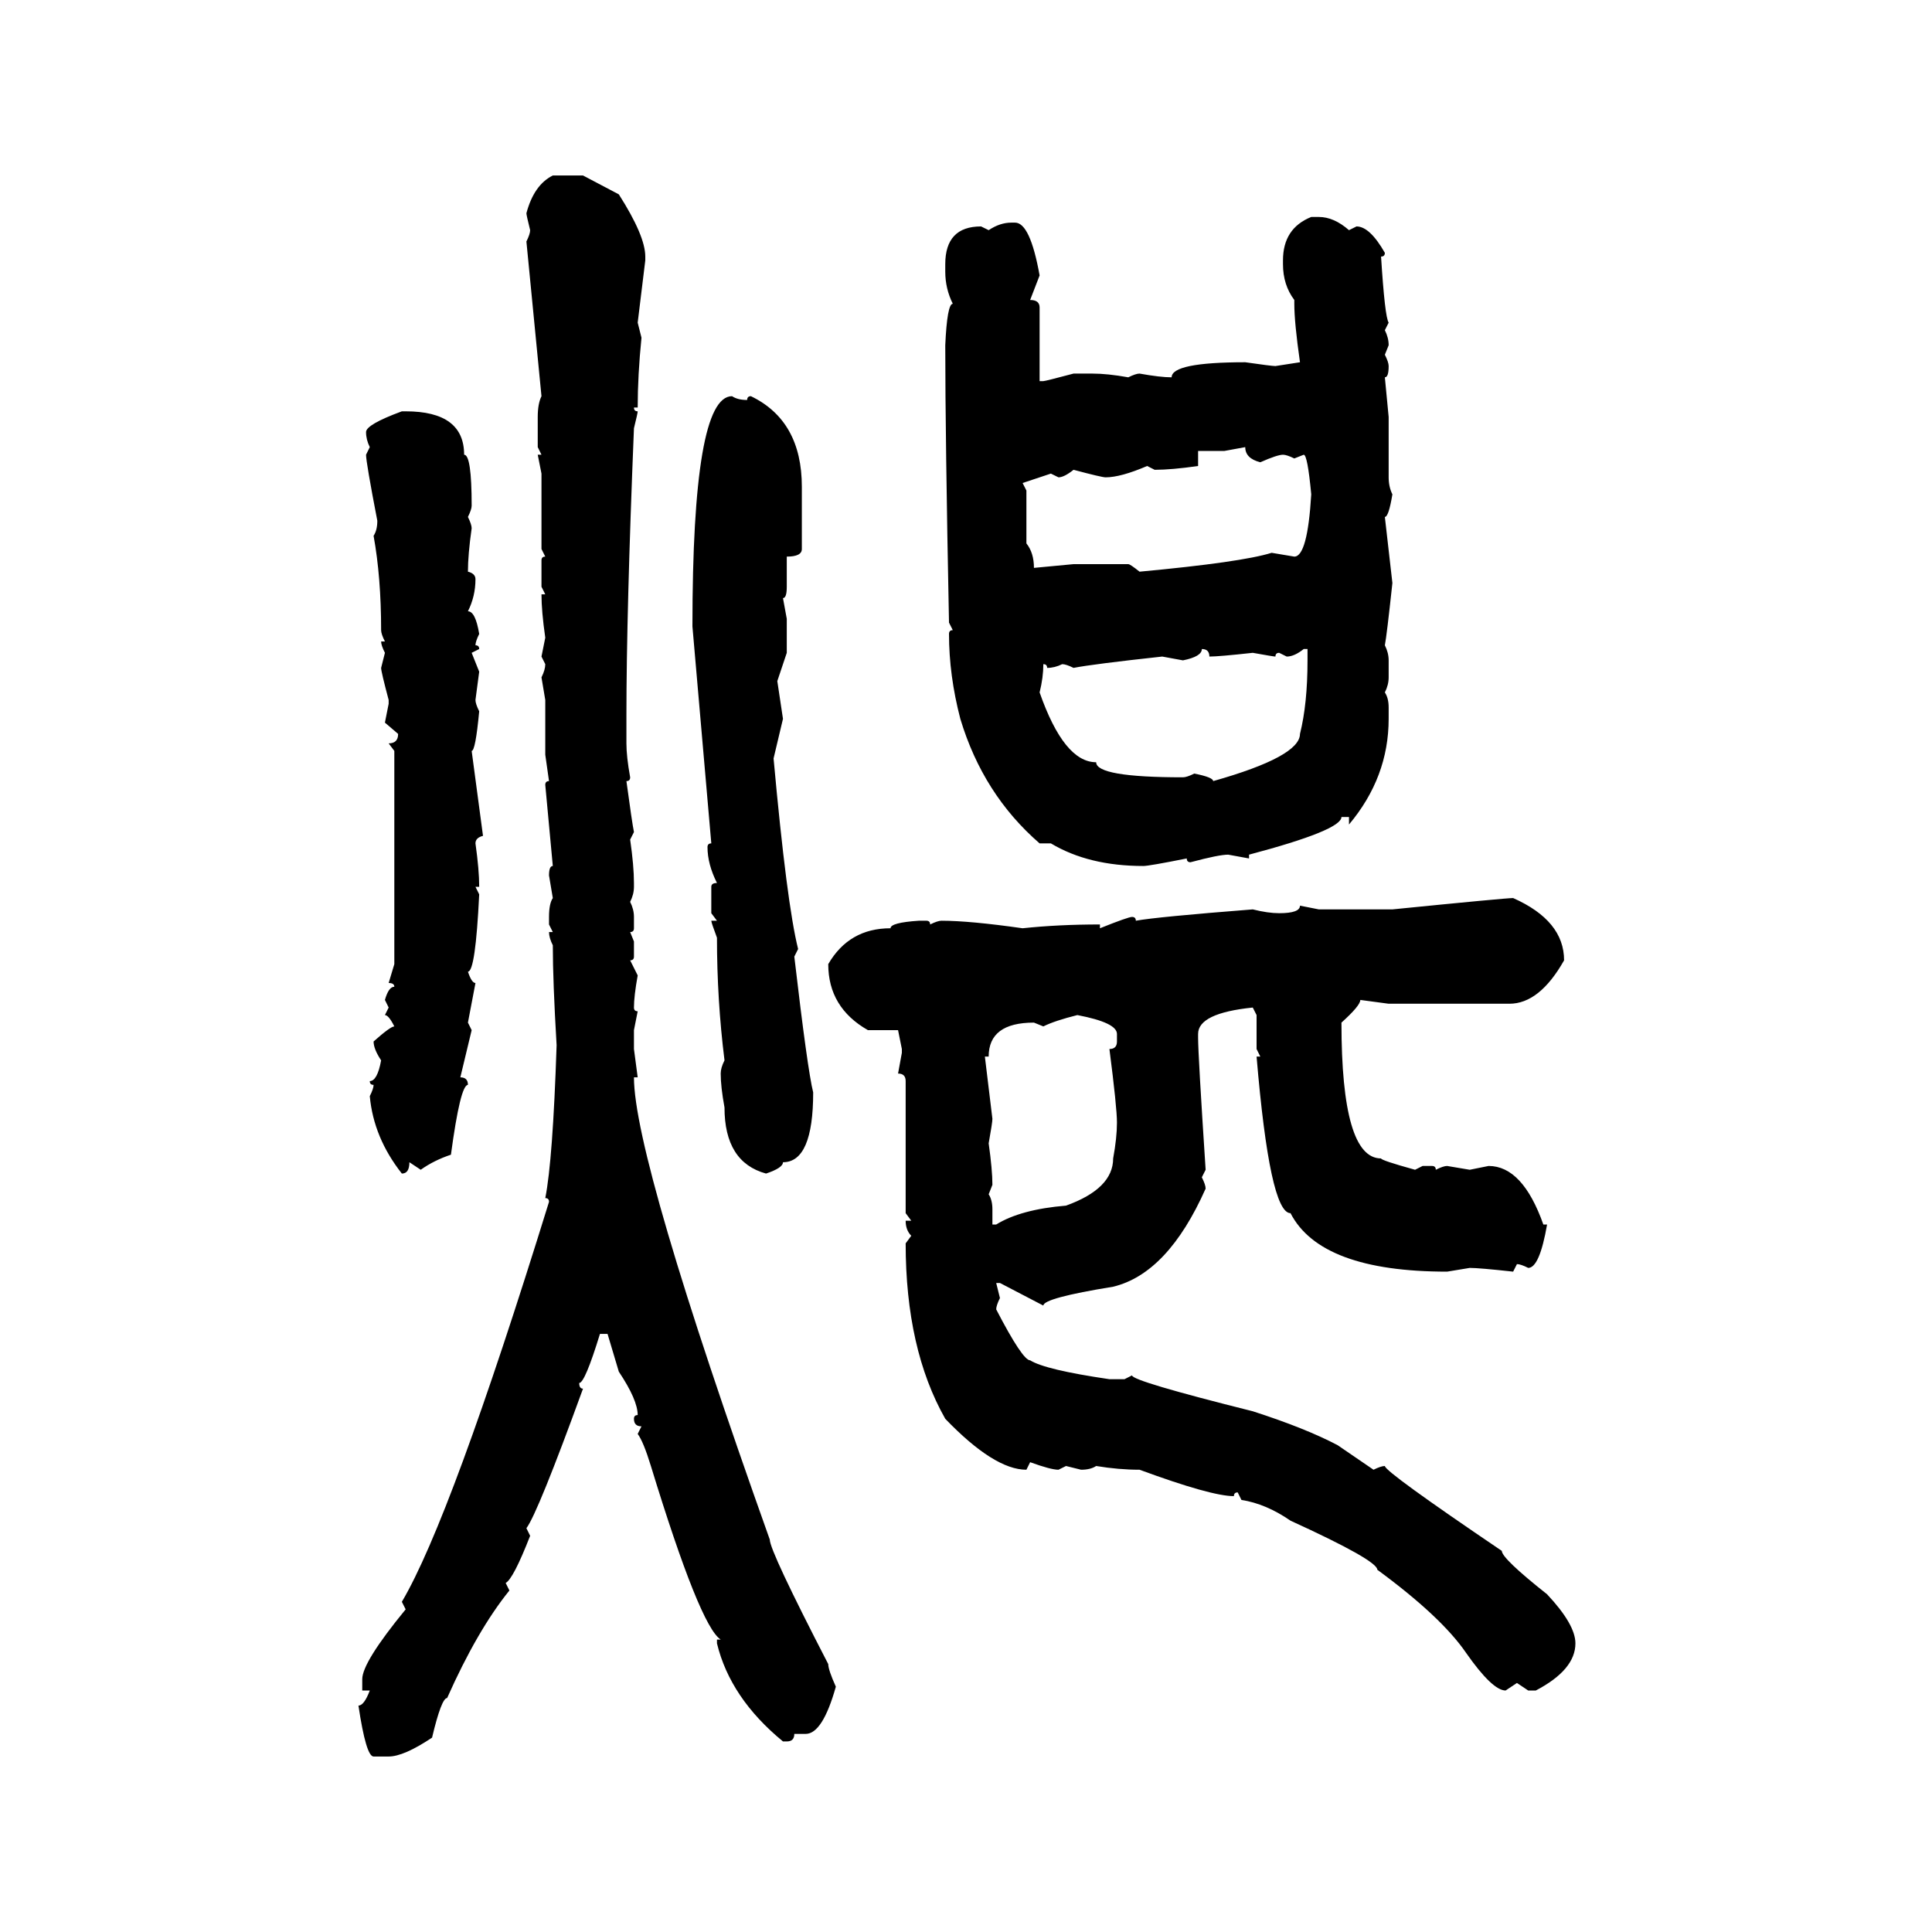 <svg xmlns="http://www.w3.org/2000/svg" xmlns:xlink="http://www.w3.org/1999/xlink" width="300" height="300"><path d="M85.84 27.25L85.84 27.25L90.53 27.25L96.09 30.18Q100.20 36.62 100.20 39.84L100.20 39.84L100.20 40.43L99.02 50.10L99.61 52.44Q99.02 58.30 99.02 63.28L99.02 63.28L98.44 63.28Q98.44 63.87 99.02 63.87L99.02 63.87Q99.02 64.16 98.44 66.50L98.44 66.50Q97.27 95.21 97.27 111.04L97.27 111.04L97.27 115.43Q97.27 117.48 97.85 120.70L97.85 120.70Q97.85 121.29 97.27 121.29L97.27 121.29Q98.14 127.73 98.44 129.20L98.44 129.20L97.85 130.37Q98.44 134.47 98.44 137.11L98.44 137.11L98.44 137.70Q98.44 138.87 97.85 140.04L97.85 140.04Q98.44 141.21 98.44 142.38L98.44 142.38L98.44 144.14Q98.44 144.73 97.85 144.73L97.85 144.73L98.44 146.19L98.44 148.54Q98.44 149.12 97.85 149.12L97.85 149.12L99.02 151.46Q98.44 154.69 98.44 156.45L98.44 156.45Q98.44 157.03 99.02 157.03L99.02 157.03L98.44 159.96L98.44 162.89L99.02 167.29L98.44 167.29Q98.44 179.88 119.53 239.06L119.53 239.06Q119.53 240.82 128.61 258.40L128.61 258.40Q128.61 259.28 129.79 261.91L129.79 261.91Q127.73 269.24 125.10 269.24L125.10 269.24L123.34 269.24Q123.34 270.41 122.17 270.41L122.17 270.41L121.58 270.41Q113.38 263.67 111.33 255.18L111.33 255.18L111.33 254.59L111.91 254.59Q108.69 252.54 101.07 227.64L101.07 227.64Q99.90 223.83 99.02 222.66L99.02 222.66L99.61 221.48Q98.44 221.48 98.44 220.31L98.44 220.31Q98.44 219.73 99.02 219.73L99.02 219.73Q99.02 217.38 96.09 212.99L96.09 212.99L94.34 207.13L93.16 207.13Q90.82 214.75 89.94 214.75L89.94 214.75Q89.94 215.63 90.53 215.63L90.53 215.63Q83.50 234.96 81.74 237.30L81.74 237.30L82.32 238.48Q79.69 245.21 78.52 245.80L78.52 245.80L79.10 246.97Q74.12 253.13 69.43 263.67L69.43 263.67Q68.55 263.67 67.09 269.82L67.09 269.82Q62.70 272.75 60.35 272.75L60.35 272.75L58.01 272.75Q56.84 272.75 55.66 264.84L55.66 264.84Q56.54 264.84 57.42 262.50L57.42 262.50L56.25 262.50L56.25 260.74Q56.25 258.11 62.99 249.90L62.99 249.90L62.40 248.73Q70.02 235.84 85.25 186.62L85.25 186.62Q85.25 186.04 84.67 186.04L84.67 186.04Q85.84 180.18 86.43 162.30L86.43 162.30Q85.84 152.34 85.84 146.78L85.84 146.78Q85.25 145.61 85.25 144.73L85.25 144.73L85.84 144.73L85.25 143.55L85.25 142.38Q85.25 140.33 85.84 139.45L85.84 139.45L85.25 135.94Q85.25 134.47 85.84 134.47L85.84 134.47L84.67 121.88Q84.67 121.29 85.25 121.29L85.25 121.29L84.67 117.19L84.67 108.69L84.08 105.18Q84.67 104.00 84.67 103.13L84.67 103.13L84.08 101.95L84.67 99.02Q84.08 94.92 84.08 92.29L84.08 92.29L84.67 92.29L84.08 91.11L84.08 87.01Q84.08 86.43 84.67 86.43L84.67 86.43L84.08 85.25L84.08 73.54L83.50 70.61L84.08 70.61L83.50 69.43L83.50 64.75Q83.50 62.70 84.08 61.52L84.08 61.52L81.74 37.50Q82.32 36.33 82.32 35.74L82.32 35.74Q81.74 33.40 81.74 33.11L81.74 33.11Q82.91 28.71 85.84 27.25ZM203.61 33.69L203.61 33.69L204.79 33.69Q207.13 33.69 209.47 35.74L209.47 35.74L210.64 35.16Q212.70 35.16 215.04 39.26L215.04 39.26Q215.04 39.84 214.45 39.84L214.45 39.84Q215.04 49.22 215.63 50.10L215.63 50.10L215.04 51.27Q215.63 52.44 215.63 53.61L215.63 53.61L215.04 55.08Q215.63 56.25 215.63 56.84L215.63 56.84Q215.63 58.59 215.04 58.59L215.04 58.59L215.63 64.75L215.63 74.12Q215.63 75.59 216.21 76.76L216.21 76.76Q215.63 80.27 215.04 80.27L215.04 80.27L216.21 90.53Q215.33 98.73 215.04 100.20L215.04 100.20Q215.63 101.37 215.63 102.54L215.63 102.54L215.63 105.18Q215.63 106.35 215.04 107.52L215.04 107.52Q215.63 108.40 215.63 109.86L215.63 109.86L215.63 111.62Q215.63 120.70 209.47 128.03L209.47 128.03L209.47 126.86L208.30 126.86Q208.30 128.91 193.95 132.71L193.95 132.71L193.95 133.30L190.72 132.71Q189.26 132.71 184.86 133.89L184.86 133.89Q184.28 133.89 184.28 133.30L184.28 133.30Q178.42 134.47 177.54 134.47L177.54 134.47Q169.04 134.47 163.18 130.96L163.18 130.96L161.43 130.96Q152.64 123.34 149.12 111.62L149.12 111.62Q147.36 104.88 147.36 98.44L147.36 98.44Q147.36 97.85 147.95 97.85L147.95 97.85L147.36 96.68Q146.78 67.68 146.78 53.61L146.78 53.61Q147.07 47.17 147.95 47.17L147.95 47.17Q146.78 44.82 146.78 42.19L146.78 42.19L146.78 41.02Q146.78 35.16 152.34 35.16L152.34 35.16L153.52 35.74Q155.27 34.57 157.03 34.57L157.03 34.57L157.62 34.57Q159.96 34.57 161.43 42.77L161.43 42.77L159.96 46.58Q161.43 46.58 161.43 47.75L161.43 47.75L161.43 59.18L162.01 59.18Q162.30 59.18 166.70 58.01L166.70 58.01L169.63 58.01Q171.97 58.01 175.20 58.59L175.20 58.59Q176.37 58.01 176.95 58.01L176.95 58.01Q180.18 58.59 181.93 58.59L181.93 58.59Q181.93 56.25 193.36 56.25L193.36 56.25Q197.46 56.84 198.05 56.84L198.05 56.84L201.86 56.25Q200.98 50.10 200.98 47.17L200.98 47.17L200.98 46.58Q199.22 44.24 199.22 41.02L199.22 41.02L199.22 40.43Q199.22 35.45 203.61 33.69ZM113.67 61.52L113.67 61.52Q114.55 62.11 116.02 62.11L116.02 62.11Q116.02 61.52 116.60 61.52L116.60 61.52Q124.51 65.33 124.51 75.59L124.51 75.59L124.51 85.25Q124.51 86.43 122.17 86.43L122.17 86.43L122.17 91.11Q122.17 92.87 121.58 92.87L121.58 92.87L122.17 96.09L122.17 101.37L120.70 105.76L121.58 111.62L120.12 117.77Q122.17 140.33 123.93 147.36L123.93 147.36L123.34 148.54Q125.39 166.11 126.27 169.63L126.27 169.63Q126.27 180.47 121.58 180.47L121.58 180.47Q121.58 181.35 118.95 182.23L118.95 182.23Q112.50 180.47 112.50 171.97L112.50 171.97Q111.91 168.75 111.91 166.70L111.91 166.70Q111.91 165.82 112.50 164.65L112.50 164.65Q111.33 155.27 111.33 145.61L111.33 145.61Q110.45 143.26 110.45 142.97L110.45 142.97L111.33 142.97L110.45 141.80L110.45 137.70Q110.45 137.11 111.33 137.11L111.33 137.11Q109.86 134.18 109.86 131.54L109.86 131.54Q109.86 130.96 110.45 130.96L110.45 130.96L107.52 97.27Q107.52 61.52 113.67 61.52ZM62.40 63.87L62.40 63.87L62.99 63.87Q72.07 63.87 72.07 70.61L72.07 70.61Q73.24 70.61 73.24 78.52L73.24 78.52Q73.24 79.10 72.66 80.27L72.66 80.27Q73.24 81.45 73.24 82.03L73.24 82.03Q72.66 86.13 72.66 88.77L72.66 88.77Q73.83 89.06 73.83 89.94L73.83 89.94Q73.83 92.58 72.66 94.92L72.66 94.92Q73.83 94.92 74.41 98.44L74.41 98.44Q73.83 99.61 73.83 100.20L73.83 100.20Q74.41 100.20 74.41 100.78L74.41 100.78L73.24 101.37L74.41 104.30L73.83 108.69Q73.83 109.28 74.41 110.45L74.41 110.45Q73.83 116.60 73.24 116.60L73.24 116.60L75 129.79Q73.83 130.08 73.83 130.96L73.83 130.96Q74.41 135.06 74.41 137.70L74.41 137.70L73.83 137.70L74.41 138.87Q73.83 150.88 72.66 150.88L72.66 150.88Q73.24 152.64 73.83 152.64L73.83 152.64L72.66 158.79L73.24 159.96L71.48 167.29Q72.66 167.29 72.66 168.46L72.66 168.46Q71.48 168.46 70.02 179.30L70.02 179.30Q67.38 180.18 65.33 181.64L65.33 181.64L63.57 180.47Q63.57 182.23 62.40 182.23L62.40 182.23Q58.01 176.66 57.42 170.21L57.42 170.21Q58.01 169.04 58.01 168.46L58.01 168.46Q57.42 168.46 57.42 167.87L57.42 167.87Q58.59 167.87 59.18 164.65L59.18 164.65Q58.01 162.89 58.01 161.72L58.01 161.72Q60.64 159.38 61.23 159.38L61.23 159.38Q60.35 157.62 59.77 157.62L59.77 157.62L60.35 156.45L59.77 155.27Q60.35 153.22 61.23 153.22L61.23 153.22Q61.23 152.64 60.35 152.64L60.35 152.64L61.23 149.71L61.23 116.60L60.35 115.43Q61.82 115.43 61.82 113.96L61.82 113.96L59.77 112.21L60.35 109.28L60.35 108.69Q59.18 104.30 59.18 103.71L59.18 103.71L59.77 101.37Q59.18 100.20 59.18 99.61L59.18 99.61L59.77 99.61Q59.18 98.44 59.18 97.85L59.18 97.85Q59.18 89.65 58.01 83.20L58.01 83.20Q58.59 82.32 58.59 80.86L58.59 80.86Q56.84 71.78 56.84 70.61L56.84 70.61L57.42 69.43Q56.84 68.26 56.84 67.09L56.84 67.09Q56.84 65.92 62.40 63.87ZM193.36 69.43L190.14 70.02L186.04 70.02L186.04 72.36Q181.93 72.95 179.30 72.95L179.30 72.95L178.13 72.36Q174.02 74.12 171.68 74.12L171.68 74.12Q171.09 74.12 166.70 72.95L166.70 72.95Q165.23 74.12 164.36 74.12L164.36 74.12L163.18 73.54L158.79 75L159.38 76.17L159.38 84.38Q160.55 85.84 160.55 88.18L160.55 88.18L166.70 87.60L175.20 87.60Q175.49 87.60 176.95 88.77L176.95 88.77Q192.77 87.30 197.46 85.84L197.46 85.84L200.98 86.43Q203.03 86.43 203.61 76.76L203.61 76.76Q203.03 70.61 202.44 70.61L202.44 70.61L200.98 71.19Q199.80 70.61 199.22 70.61L199.22 70.61Q198.34 70.61 195.70 71.78L195.70 71.78Q193.36 71.19 193.36 69.43L193.36 69.43ZM186.62 100.78L186.62 100.78Q186.62 101.95 183.69 102.54L183.69 102.54L180.47 101.95Q169.63 103.13 166.70 103.71L166.70 103.71Q165.53 103.13 164.94 103.13L164.94 103.13Q163.77 103.71 162.60 103.71L162.60 103.71Q162.60 103.13 162.01 103.13L162.01 103.13Q162.01 105.18 161.43 107.52L161.43 107.52Q165.23 118.36 170.21 118.36L170.21 118.36Q170.21 120.70 183.69 120.70L183.69 120.70Q184.28 120.70 185.45 120.12L185.45 120.12Q188.38 120.70 188.38 121.29L188.38 121.29Q201.86 117.48 201.86 113.96L201.86 113.96Q203.03 109.28 203.03 102.54L203.03 102.54L203.03 100.78L202.44 100.78Q200.98 101.95 199.80 101.95L199.80 101.95L198.63 101.37Q198.05 101.37 198.05 101.95L198.05 101.95Q197.75 101.95 194.53 101.37L194.53 101.37Q189.26 101.95 187.79 101.95L187.79 101.95Q187.79 100.78 186.62 100.78ZM234.96 139.45L234.96 139.45Q242.87 142.97 242.87 149.12L242.87 149.12Q239.06 155.86 234.38 155.86L234.38 155.86L215.63 155.86L211.23 155.27Q211.23 156.15 208.30 158.79L208.30 158.79Q208.30 179.88 214.45 179.88L214.45 179.88Q214.45 180.18 219.73 181.64L219.73 181.64L220.90 181.05L222.36 181.05Q222.95 181.05 222.95 181.64L222.95 181.64Q224.12 181.05 224.71 181.05L224.71 181.05L228.22 181.64L231.15 181.05Q236.43 181.05 239.65 190.14L239.65 190.14L240.23 190.14Q239.06 196.88 237.30 196.88L237.30 196.88Q236.13 196.29 235.55 196.29L235.55 196.29L234.96 197.46Q229.69 196.88 228.22 196.88L228.22 196.88L224.71 197.46Q205.08 197.46 200.39 188.38L200.39 188.38Q197.17 188.38 195.12 164.06L195.12 164.06L195.70 164.06L195.12 162.89L195.12 157.62L194.53 156.45Q186.04 157.32 186.04 160.55L186.04 160.55L186.04 161.13Q186.04 163.77 187.21 181.64L187.21 181.64L186.62 182.81Q187.21 183.98 187.21 184.57L187.21 184.57Q181.35 197.75 172.85 199.80L172.85 199.80Q162.01 201.56 162.01 202.73L162.01 202.73L155.27 199.22L154.69 199.22L155.27 201.56Q154.69 202.73 154.69 203.32L154.69 203.32Q158.79 211.23 159.96 211.23L159.96 211.23Q162.30 212.70 172.27 214.16L172.27 214.16L174.61 214.16L175.78 213.57Q175.78 214.45 194.53 219.14L194.53 219.14Q202.73 221.78 207.71 224.41L207.71 224.41L213.28 228.22Q214.45 227.64 215.04 227.64L215.04 227.64Q215.04 228.52 233.20 240.82L233.20 240.82Q233.20 241.99 240.23 247.56L240.23 247.56Q244.63 252.25 244.63 255.18L244.63 255.18Q244.63 259.28 238.48 262.50L238.48 262.50L237.30 262.50L235.55 261.33L233.79 262.50Q231.74 262.50 227.64 256.64L227.64 256.64Q223.83 251.07 213.87 243.75L213.87 243.75Q213.87 242.29 200.39 236.13L200.39 236.13Q196.58 233.50 192.77 232.91L192.77 232.91L192.19 231.74Q191.60 231.74 191.60 232.32L191.60 232.32Q188.09 232.32 176.95 228.22L176.95 228.22Q173.73 228.22 170.21 227.64L170.21 227.64Q169.34 228.22 167.87 228.22L167.87 228.22L165.53 227.64L164.36 228.22Q163.18 228.22 159.96 227.05L159.96 227.05L159.38 228.22Q154.39 228.22 146.78 220.31L146.78 220.31Q140.63 209.47 140.63 193.07L140.63 193.07L141.50 191.89Q140.63 191.02 140.63 189.55L140.63 189.55L141.50 189.55L140.63 188.38L140.63 167.87Q140.63 166.70 139.45 166.70L139.45 166.70L140.04 163.48L140.04 162.89L139.45 159.96L134.77 159.96Q128.61 156.45 128.61 149.71L128.61 149.71Q131.84 144.14 138.28 144.14L138.28 144.14Q138.28 143.26 142.68 142.97L142.68 142.97L143.85 142.97Q144.43 142.97 144.43 143.55L144.43 143.55Q145.61 142.97 146.19 142.97L146.19 142.97Q150.59 142.97 158.79 144.14L158.79 144.14Q164.36 143.55 170.80 143.55L170.80 143.55L170.80 144.14Q175.20 142.38 175.78 142.38L175.78 142.38Q176.37 142.38 176.37 142.97L176.37 142.97Q179.59 142.38 194.53 141.21L194.53 141.21Q196.88 141.80 198.63 141.80L198.63 141.80Q201.86 141.80 201.86 140.63L201.86 140.63L204.79 141.21L216.21 141.21Q233.79 139.45 234.96 139.45ZM162.01 159.38L162.01 159.38L160.55 158.79Q153.52 158.79 153.52 164.06L153.52 164.06L152.93 164.06L154.10 173.73Q154.10 174.32 153.52 177.54L153.52 177.54Q154.10 181.64 154.10 183.98L154.10 183.98L153.52 185.45Q154.10 186.33 154.10 187.79L154.10 187.79L154.10 190.14L154.69 190.14Q158.50 187.79 165.53 187.21L165.53 187.21Q172.85 184.57 172.85 179.88L172.85 179.88Q173.44 176.66 173.44 174.32L173.44 174.32Q173.44 171.97 172.27 162.89L172.27 162.89Q173.44 162.89 173.44 161.72L173.44 161.72L173.44 160.55Q173.44 158.79 167.29 157.62L167.29 157.62Q163.77 158.50 162.01 159.38Z"/></svg>